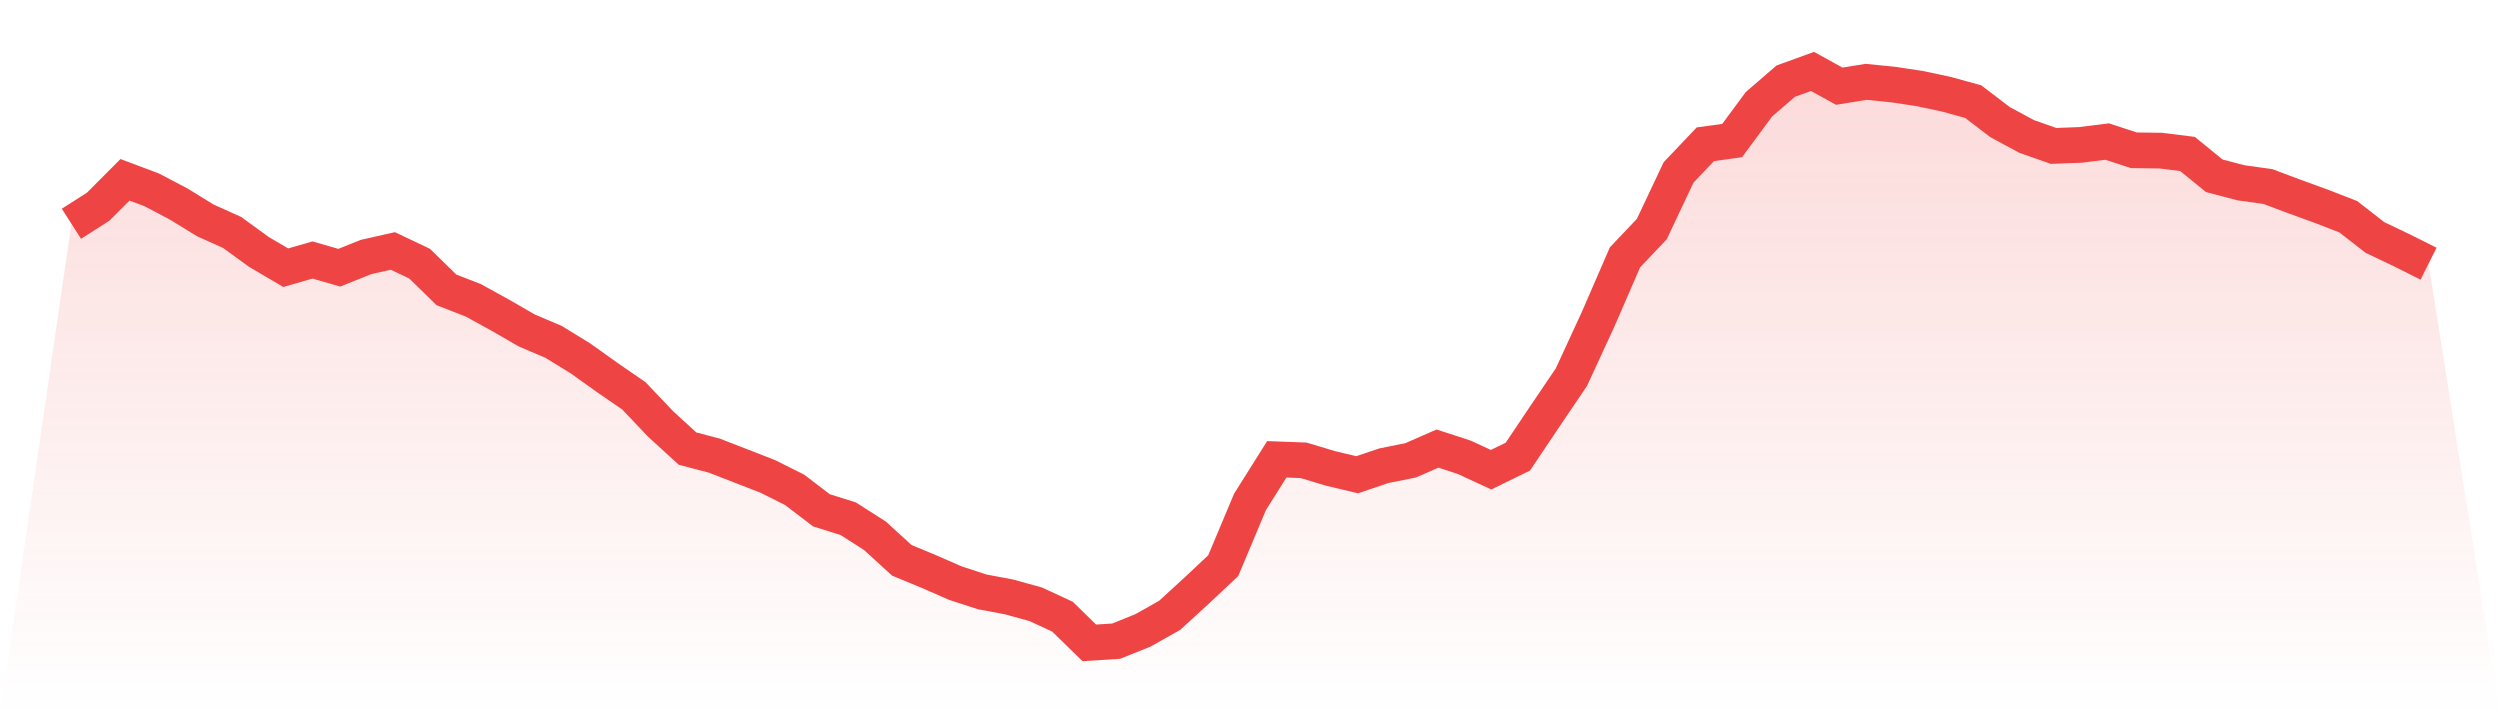 <svg viewBox="0 0 140 40" xmlns="http://www.w3.org/2000/svg">
<defs>
<linearGradient id="gradient" x1="0" x2="0" y1="0" y2="1">
<stop offset="0%" stop-color="#ef4444" stop-opacity="0.2"/>
<stop offset="100%" stop-color="#ef4444" stop-opacity="0"/>
</linearGradient>
</defs>
<path d="M4,12.531 L4,12.531 L5.5,11.573 L7,10.069 L8.5,10.633 L10,11.422 L11.5,12.343 L13,13.019 L14.5,14.109 L16,14.992 L17.5,14.56 L19,14.992 L20.5,14.391 L22,14.053 L23.5,14.767 L25,16.233 L26.5,16.815 L28,17.642 L29.5,18.506 L31,19.145 L32.5,20.066 L34,21.137 L35.5,22.17 L37,23.749 L38.5,25.12 L40,25.515 L41.5,26.097 L43,26.68 L44.5,27.432 L46,28.578 L47.5,29.048 L49,30.006 L50.5,31.378 L52,31.998 L53.5,32.655 L55,33.144 L56.5,33.426 L58,33.839 L59.5,34.534 L61,36 L62.5,35.906 L64,35.305 L65.5,34.459 L67,33.087 L68.5,31.678 L70,28.108 L71.5,25.722 L73,25.778 L74.5,26.229 L76,26.586 L77.5,26.079 L79,25.778 L80.5,25.12 L82,25.609 L83.5,26.304 L85,25.571 L86.5,23.335 L88,21.118 L89.5,17.867 L91,14.41 L92.5,12.831 L94,9.656 L95.5,8.078 L97,7.871 L98.5,5.841 L100,4.545 L101.5,4 L103,4.827 L104.5,4.583 L106,4.733 L107.5,4.958 L109,5.278 L110.5,5.691 L112,6.837 L113.5,7.645 L115,8.171 L116.5,8.115 L118,7.927 L119.5,8.416 L121,8.435 L122.5,8.622 L124,9.844 L125.5,10.238 L127,10.445 L128.5,11.009 L130,11.554 L131.5,12.136 L133,13.301 L134.5,14.015 L136,14.767 L140,40 L0,40 z" fill="url(#gradient)"/>
<path d="M4,12.531 L4,12.531 L5.5,11.573 L7,10.069 L8.5,10.633 L10,11.422 L11.5,12.343 L13,13.019 L14.5,14.109 L16,14.992 L17.5,14.56 L19,14.992 L20.5,14.391 L22,14.053 L23.5,14.767 L25,16.233 L26.5,16.815 L28,17.642 L29.5,18.506 L31,19.145 L32.5,20.066 L34,21.137 L35.5,22.17 L37,23.749 L38.5,25.12 L40,25.515 L41.5,26.097 L43,26.68 L44.5,27.432 L46,28.578 L47.5,29.048 L49,30.006 L50.5,31.378 L52,31.998 L53.5,32.655 L55,33.144 L56.5,33.426 L58,33.839 L59.5,34.534 L61,36 L62.5,35.906 L64,35.305 L65.5,34.459 L67,33.087 L68.5,31.678 L70,28.108 L71.5,25.722 L73,25.778 L74.5,26.229 L76,26.586 L77.5,26.079 L79,25.778 L80.5,25.12 L82,25.609 L83.5,26.304 L85,25.571 L86.5,23.335 L88,21.118 L89.5,17.867 L91,14.41 L92.5,12.831 L94,9.656 L95.5,8.078 L97,7.871 L98.5,5.841 L100,4.545 L101.5,4 L103,4.827 L104.5,4.583 L106,4.733 L107.5,4.958 L109,5.278 L110.5,5.691 L112,6.837 L113.5,7.645 L115,8.171 L116.5,8.115 L118,7.927 L119.5,8.416 L121,8.435 L122.5,8.622 L124,9.844 L125.5,10.238 L127,10.445 L128.5,11.009 L130,11.554 L131.5,12.136 L133,13.301 L134.5,14.015 L136,14.767" fill="none" stroke="#ef4444" stroke-width="2"/>
</svg>